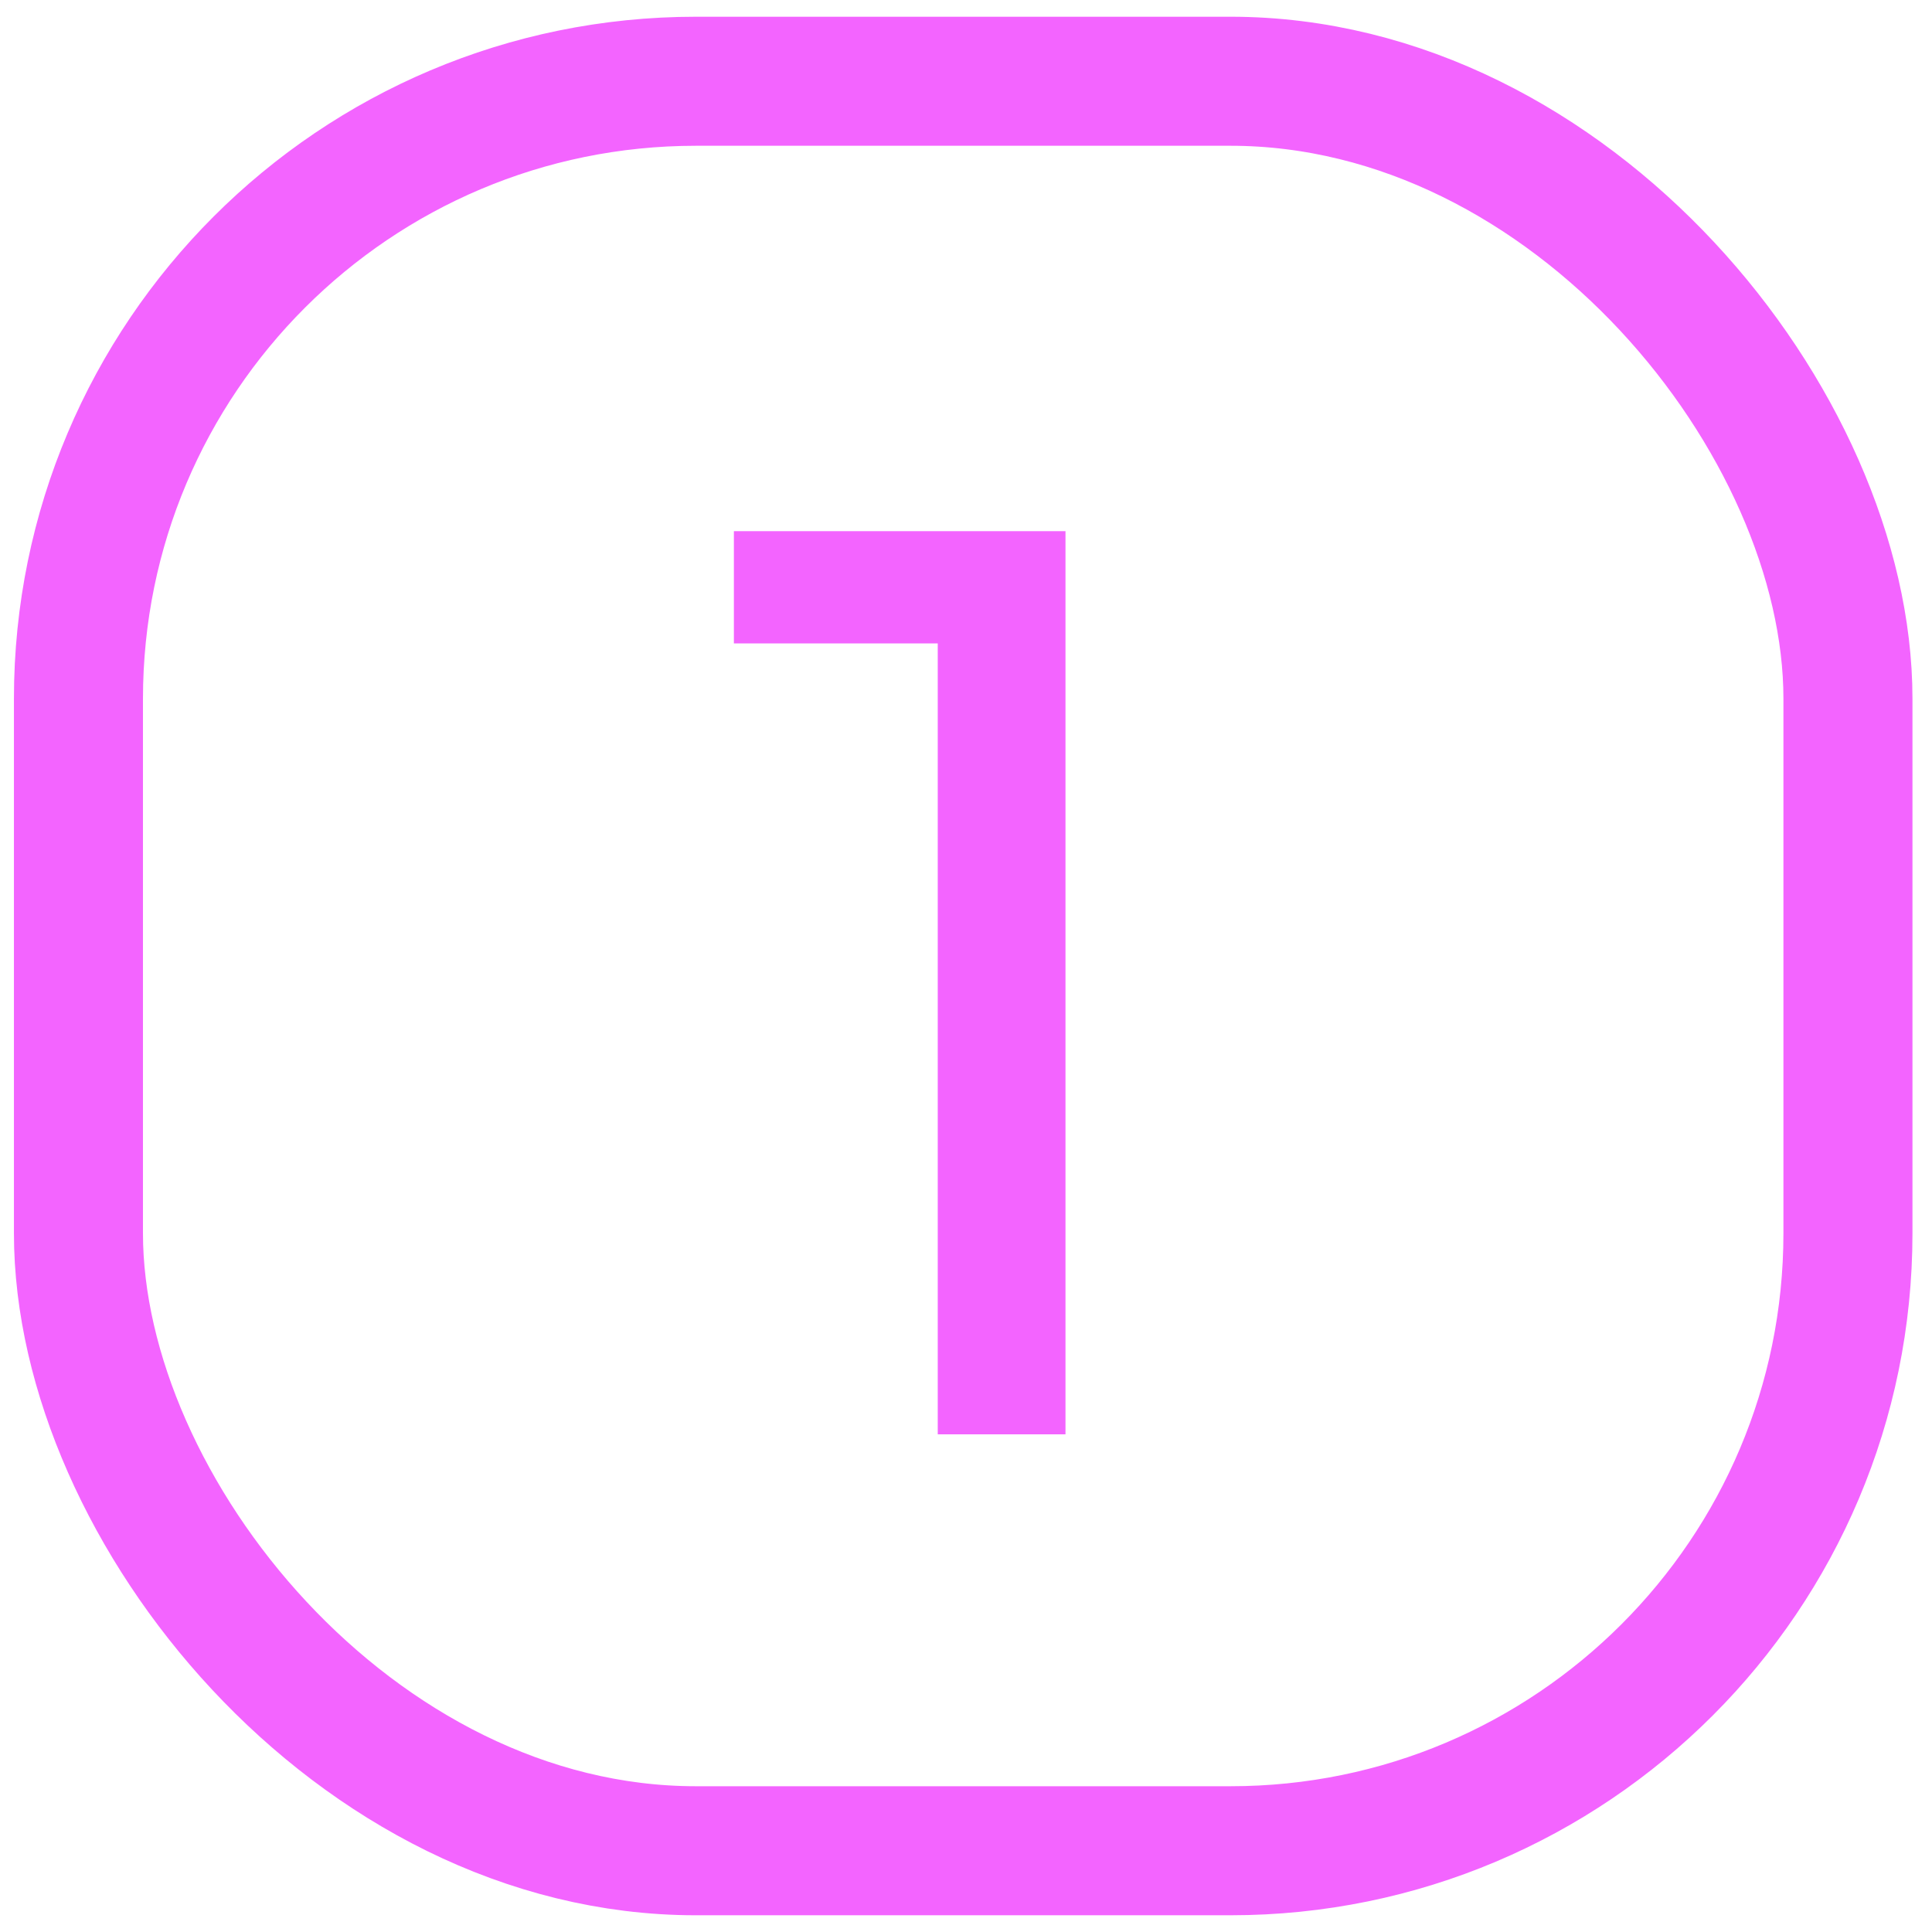 <svg width="71" height="71" viewBox="0 0 71 71" fill="none" xmlns="http://www.w3.org/2000/svg">
<rect x="2.883" y="2.986" width="65.028" height="65.028" rx="22.692" stroke="#F364FF" stroke-width="4.742"/>
<path d="M26.97 19.52H39.156V52.711H34.462V23.645H26.97V19.52Z" fill="#F364FF"/>
</svg>
